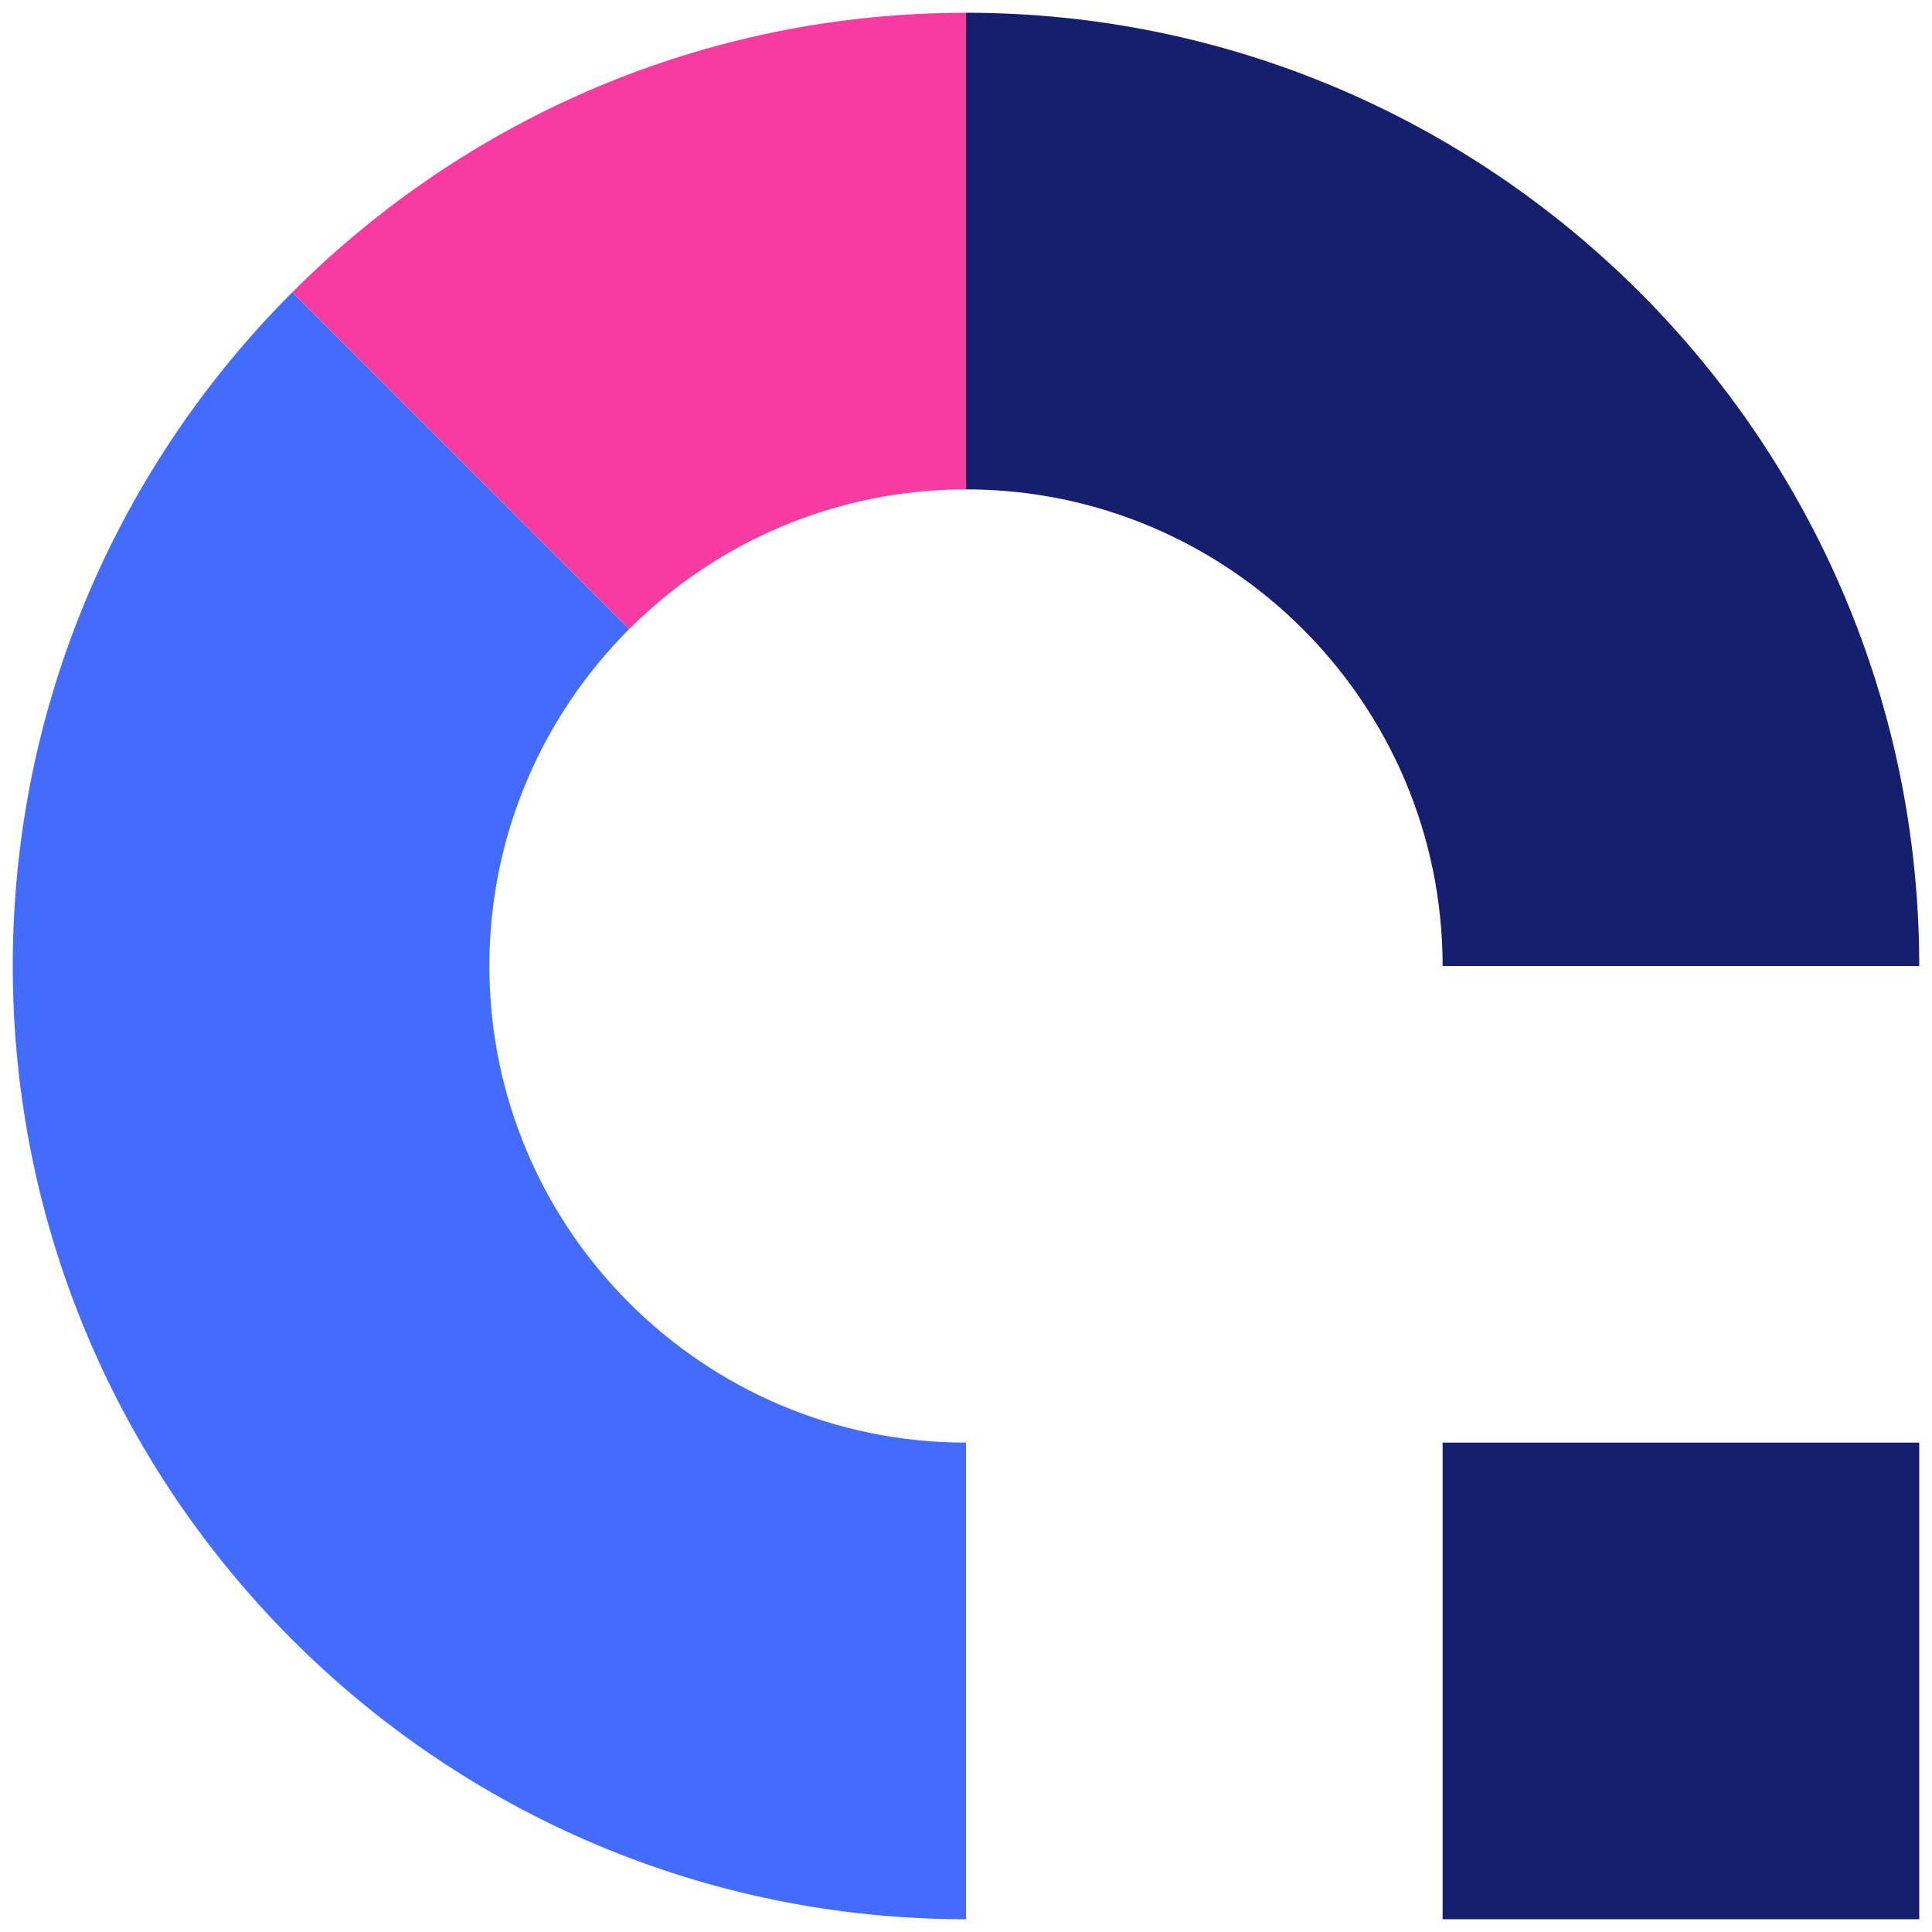 <svg xmlns="http://www.w3.org/2000/svg" id="Layer_1" x="0" y="0" version="1.1" viewBox="0 0 1060 1060" xml:space="preserve"><style>.st1{fill:#151f6d}</style><path fill="#f73ba0" d="M160.36 160.36C255.06 65.65 385.81 7 530 7v261.5c-72.1 0-137.47 29.33-184.82 76.68L160.36 160.36z"/><path d="M530 268.5c72.1 0 137.47 29.33 184.82 76.68S791.5 457.9 791.5 530H1053c0-144.19-58.65-274.94-153.36-369.64S674.19 7 530 7v261.5z" class="st1"/><path fill="#446cfc" d="M345.18 345.18C297.83 392.53 268.5 457.91 268.5 530c0 72.1 29.33 137.47 76.68 184.82C392.53 762.17 457.9 791.5 530 791.5V1053c-144.19 0-274.94-58.65-369.64-153.36S7 674.19 7 530s58.65-274.94 153.36-369.64l184.82 184.82z"/><path d="M791.5 791.5H1053V1053H791.5z" class="st1"/></svg>